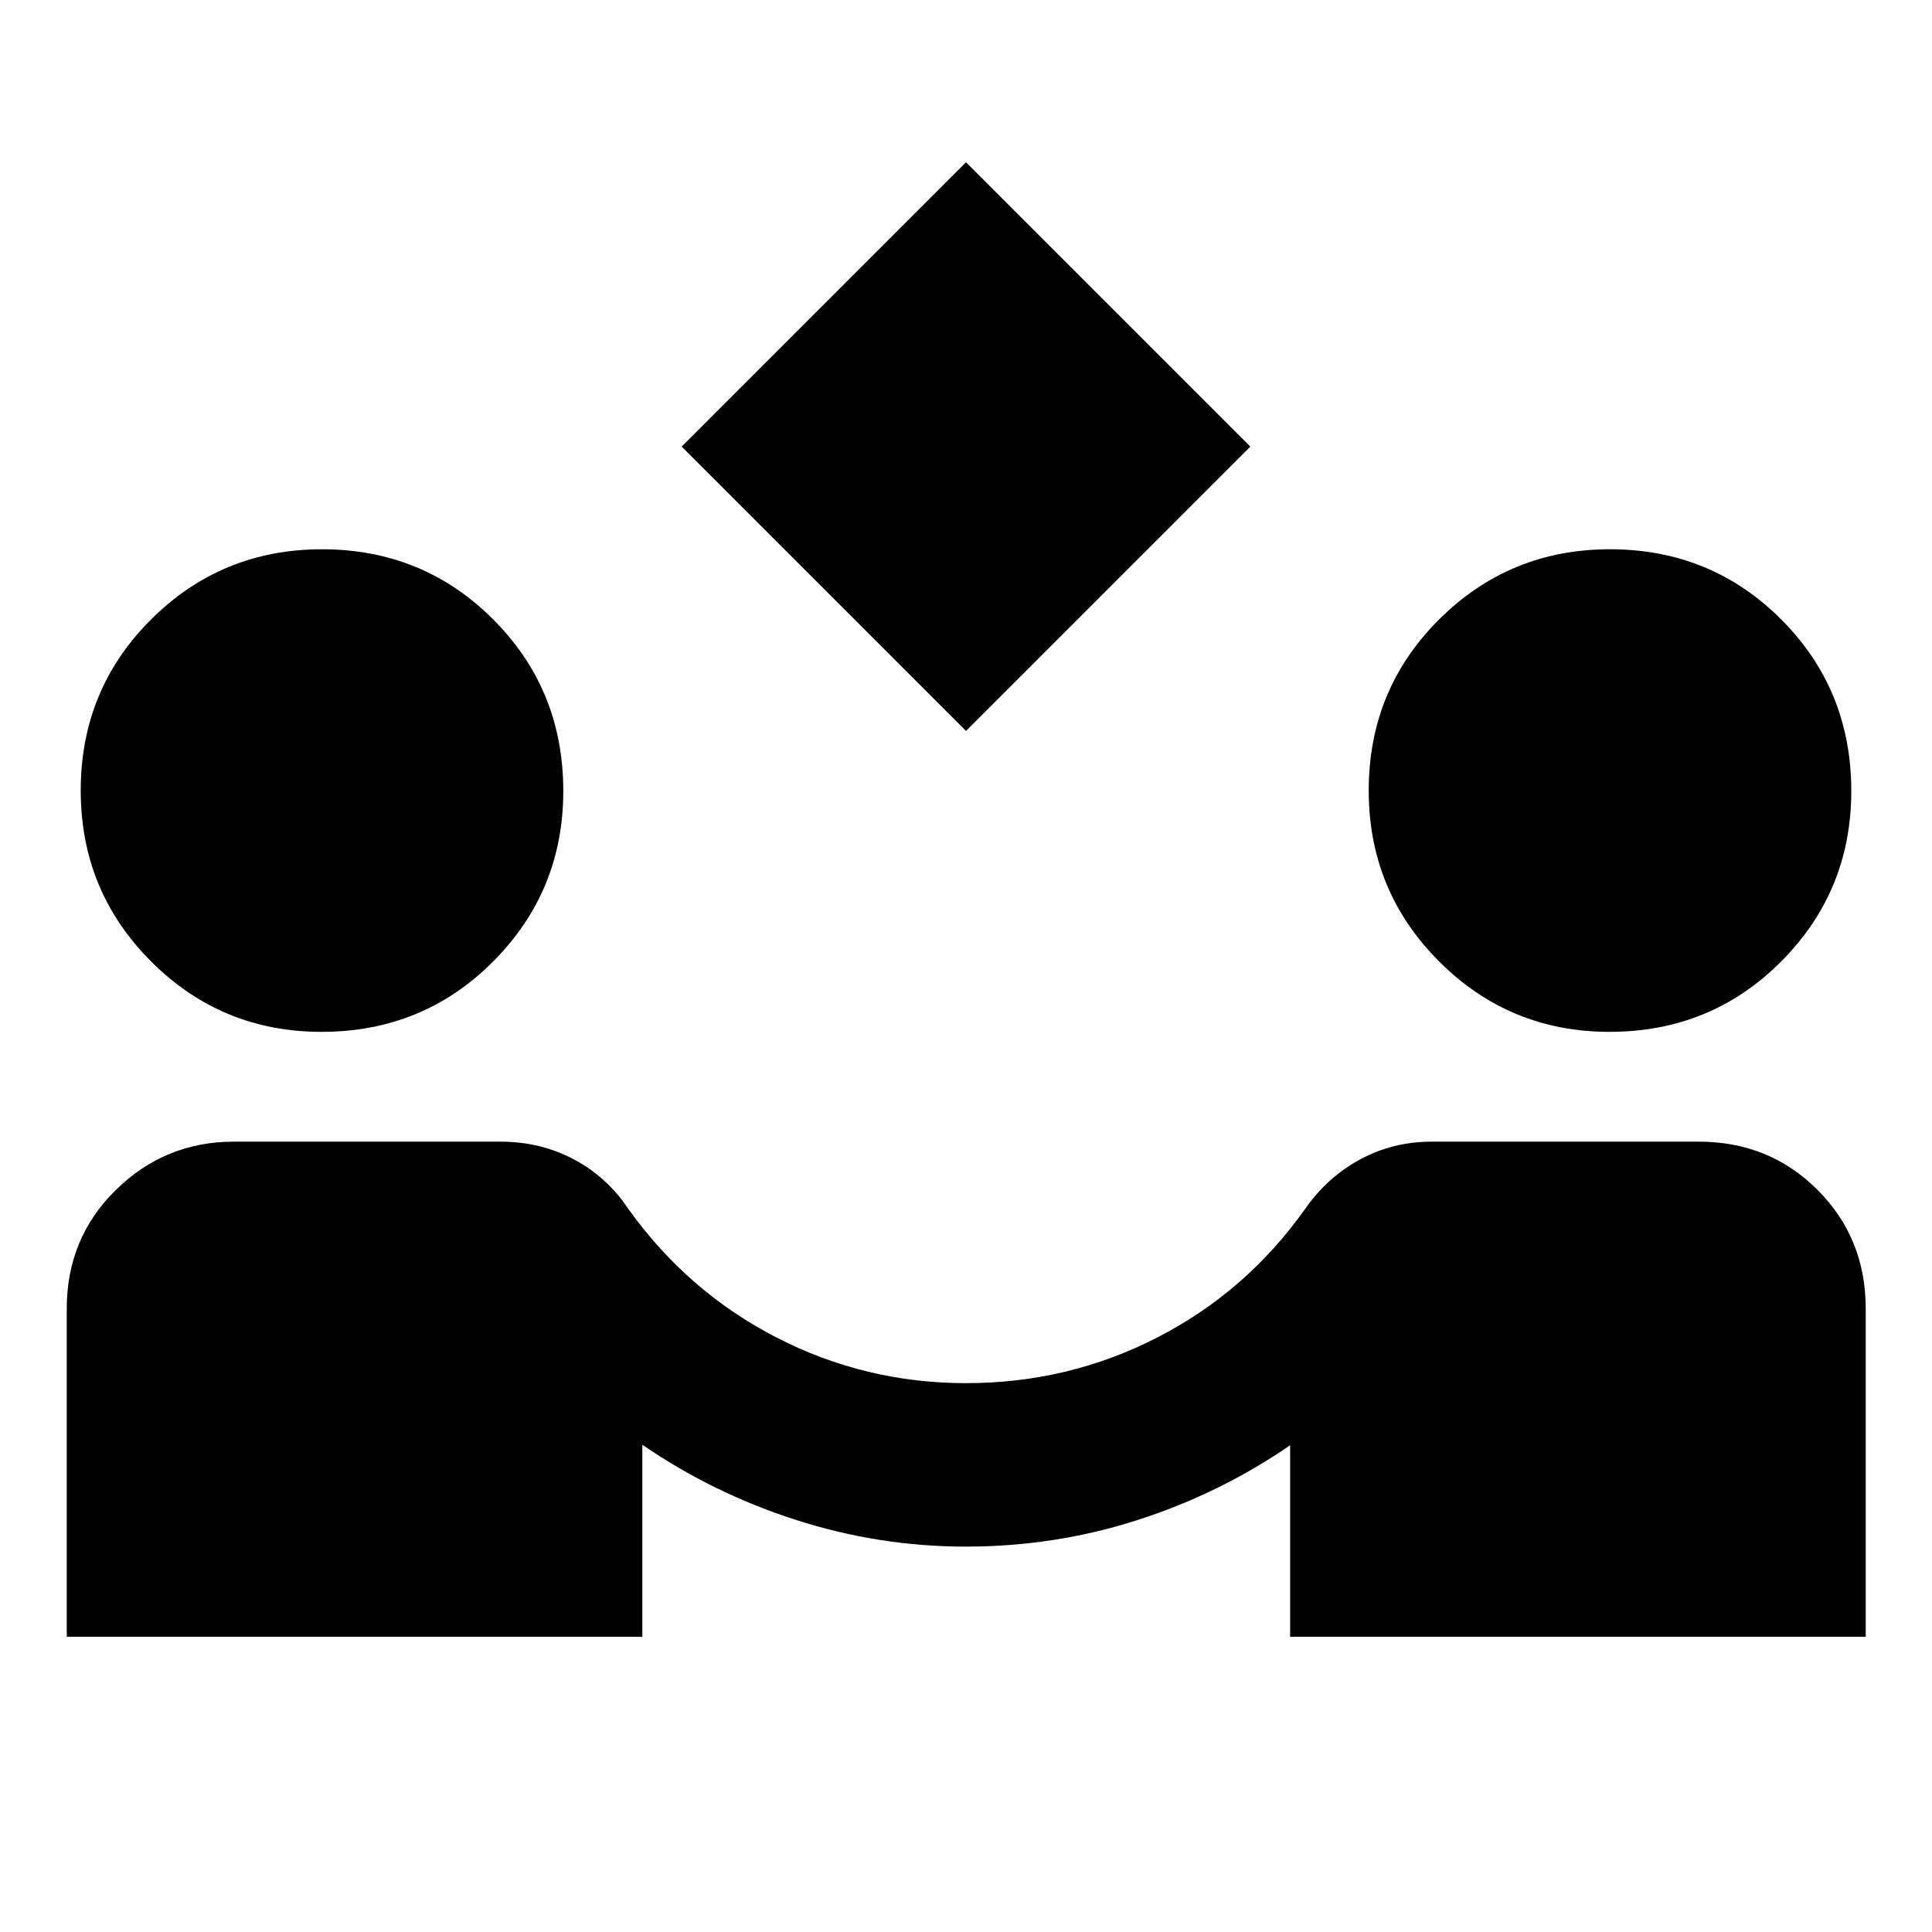 <svg xmlns="http://www.w3.org/2000/svg" height="24px" viewBox="0 -960 960 960" width="24px" fill="#000000"><path d="M480-596.8 338.72-738.09 480-879.37l141.28 141.28L480-596.8ZM33.17-146.72v-163q0-35.09 24.44-59.04 24.44-23.96 58.56-23.96h132.44q20 0 36.52 8.79 16.52 8.78 27.04 24.56 29.48 41.2 73.58 63.92 44.09 22.73 94.25 22.73 50.93 0 95.14-22.73 44.21-22.72 73.43-63.92 11.04-15.78 27.34-24.56 16.29-8.79 35.48-8.79h132.68q35.09 0 59.04 23.96 23.96 23.95 23.96 59.04v163h-286v-95.15q-35 24.07-75.99 37.22-40.98 13.15-85.18 13.15-43.18 0-84.45-13.28-41.28-13.28-76.28-37.35v95.41h-286Zm126.59-300.56q-49.72 0-84.68-34.99-34.97-34.99-34.97-84.9 0-50.22 34.99-85.06t84.9-34.84q50.22 0 85.05 34.84 34.84 34.84 34.84 85.29 0 49.72-34.84 84.69-34.83 34.97-85.29 34.97Zm640 0q-49.72 0-84.68-34.99-34.97-34.99-34.97-84.9 0-50.22 34.99-85.06t84.9-34.84q50.22 0 85.05 34.84 34.84 34.84 34.84 85.29 0 49.72-34.84 84.69-34.83 34.97-85.29 34.97Z"/></svg>